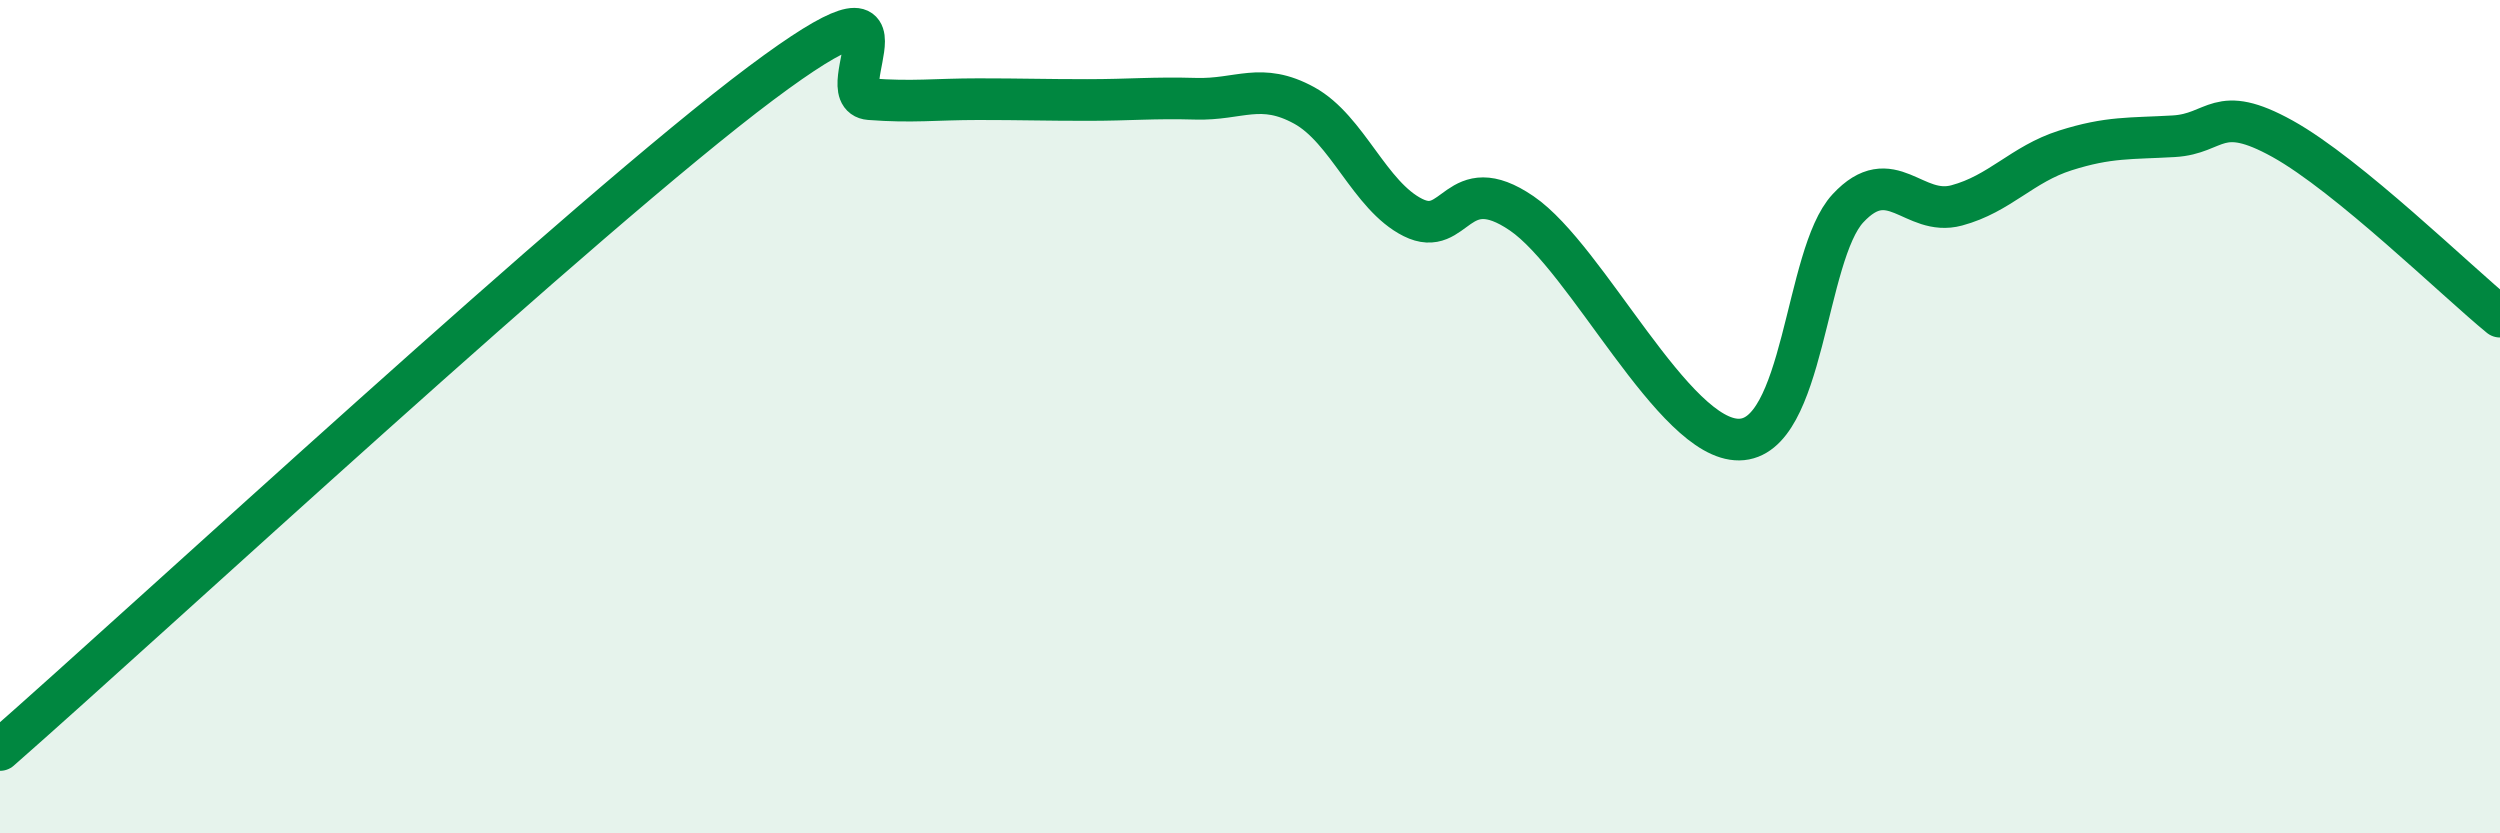 
    <svg width="60" height="20" viewBox="0 0 60 20" xmlns="http://www.w3.org/2000/svg">
      <path
        d="M 0,18 C 3.65,14.8 14.09,5.12 18.26,2 C 22.43,-1.12 19.83,2.3 20.87,2.38 C 21.91,2.46 22.44,2.38 23.48,2.38 C 24.52,2.38 25.05,2.4 26.09,2.4 C 27.13,2.4 27.66,2.34 28.7,2.37 C 29.74,2.4 30.26,1.96 31.3,2.53 C 32.34,3.1 32.87,4.7 33.91,5.22 C 34.95,5.74 34.95,4.05 36.52,5.12 C 38.09,6.19 40.17,10.57 41.74,10.55 C 43.31,10.53 43.31,6.12 44.35,5 C 45.39,3.88 45.92,5.21 46.96,4.93 C 48,4.65 48.53,3.94 49.57,3.61 C 50.61,3.28 51.13,3.33 52.17,3.27 C 53.21,3.21 53.21,2.46 54.78,3.33 C 56.35,4.2 58.96,6.75 60,7.6L60 20L0 20Z"
        fill="#008740"
        opacity="0.1"
        stroke-linecap="round"
        stroke-linejoin="round"
      />
      <path
        d="M 0,18 C 3.65,14.8 14.09,5.12 18.26,2 C 22.43,-1.12 19.83,2.3 20.87,2.38 C 21.91,2.46 22.44,2.38 23.48,2.38 C 24.52,2.38 25.05,2.4 26.09,2.4 C 27.13,2.4 27.66,2.34 28.7,2.37 C 29.74,2.4 30.26,1.96 31.3,2.53 C 32.34,3.1 32.87,4.7 33.91,5.22 C 34.95,5.74 34.95,4.05 36.52,5.12 C 38.09,6.19 40.17,10.57 41.74,10.55 C 43.31,10.53 43.31,6.12 44.35,5 C 45.39,3.88 45.92,5.21 46.96,4.93 C 48,4.65 48.53,3.94 49.57,3.61 C 50.61,3.28 51.13,3.33 52.17,3.27 C 53.21,3.21 53.21,2.46 54.78,3.33 C 56.35,4.2 58.96,6.75 60,7.6"
        stroke="#008740"
        stroke-width="1"
        fill="none"
        stroke-linecap="round"
        stroke-linejoin="round"
      />
    </svg>
  
